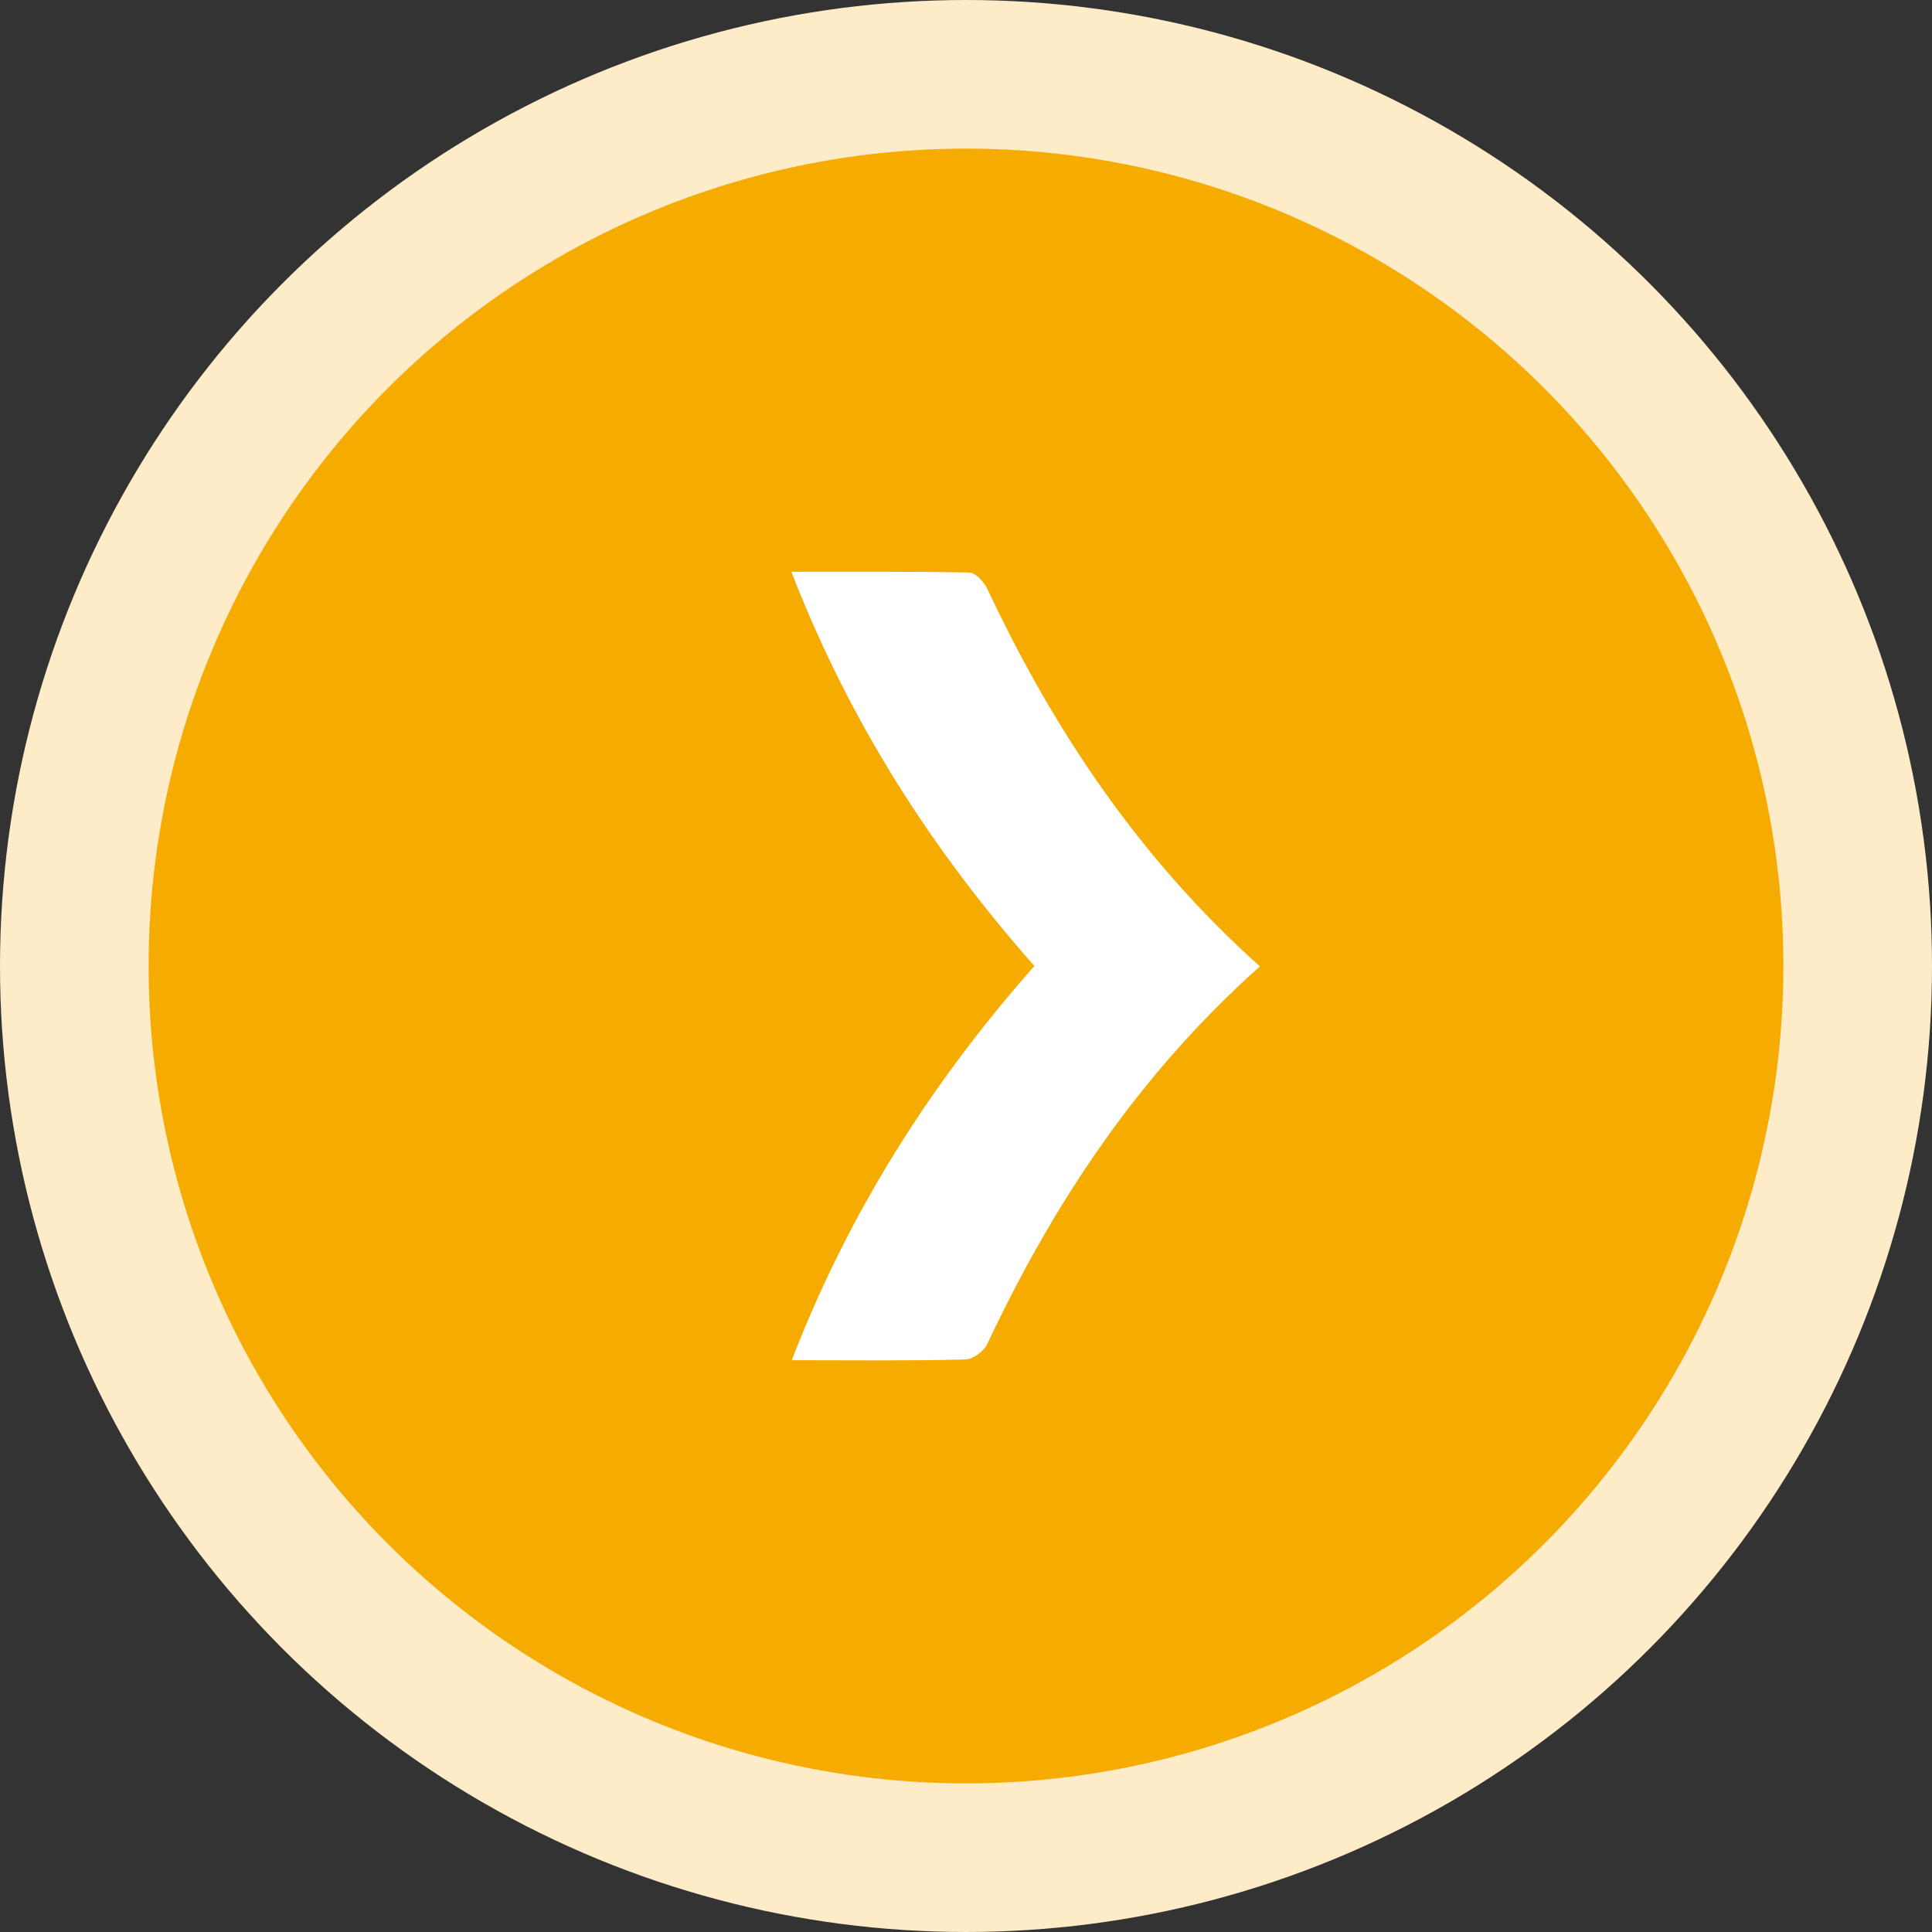 <?xml version="1.0" encoding="UTF-8"?>
<svg id="_レイヤー_2" data-name="レイヤー 2" xmlns="http://www.w3.org/2000/svg" viewBox="0 0 52 52">
  <rect x="0" y="0" width="52" height="52" fill="#333333" stroke="none"/>
  <defs>
    <style>
      .cls-1 {
        fill: #f6ab00;
        stroke: #feebc8;
        stroke-miterlimit: 10;
        stroke-width: 4px;
      }

      .cls-2 {
        fill: #fff;
        stroke-width: 0px;
      }
    </style>
  </defs>
  <g id="text">
    <g>
      <circle class="cls-1" cx="26" cy="26" r="24"/>
      <path class="cls-2" d="m26.57,15.84c-.09-.18-.32-.43-.48-.43-1.56-.03-3.12-.02-4.79-.02,1.57,4.05,3.77,7.47,6.54,10.61-2.78,3.15-4.98,6.6-6.53,10.61,1.64,0,3.16.02,4.67-.02.2,0,.5-.22.59-.41,1.79-3.81,4.08-7.26,7.34-10.17-3.25-2.91-5.55-6.36-7.34-10.17Z"/>
    </g>
  </g>
</svg>